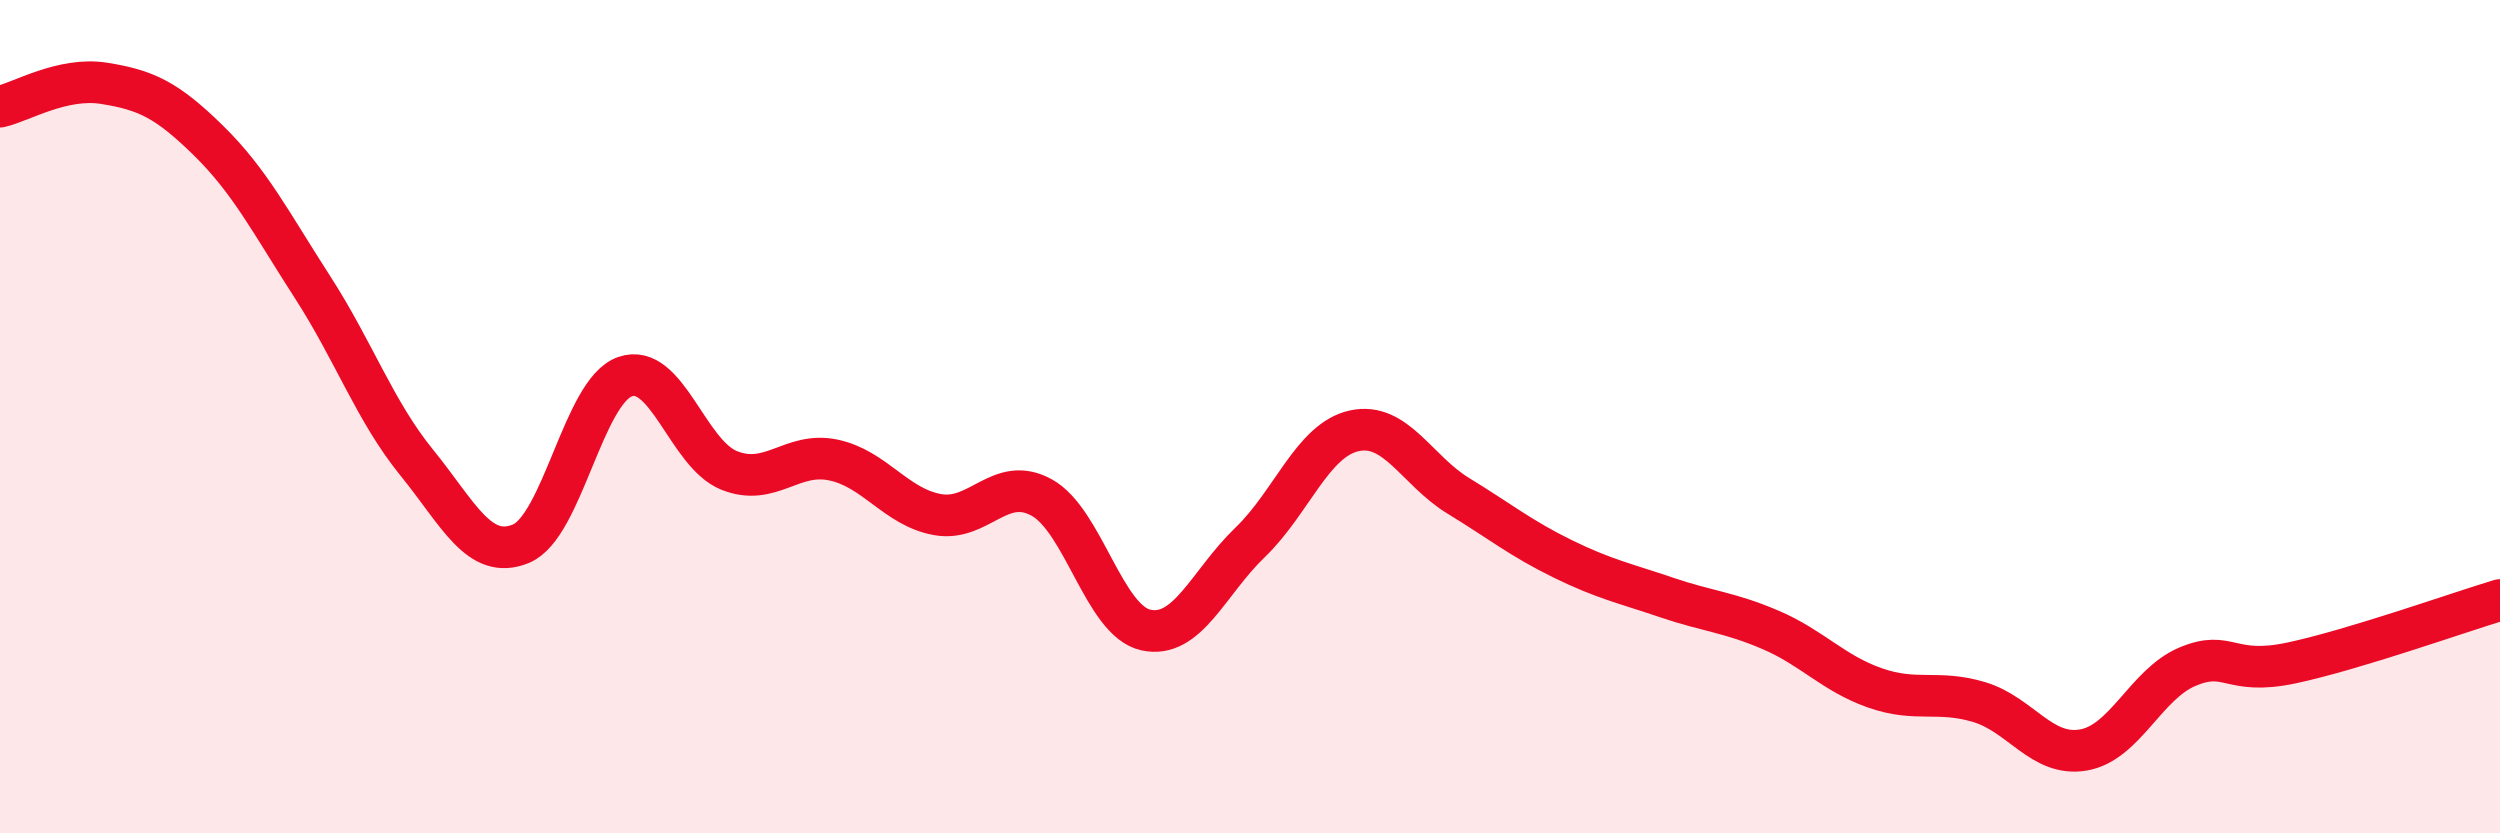 
    <svg width="60" height="20" viewBox="0 0 60 20" xmlns="http://www.w3.org/2000/svg">
      <path
        d="M 0,2.56 C 0.5,2.45 1.5,1.84 2.5,2 C 3.5,2.16 4,2.39 5,3.37 C 6,4.35 6.5,5.34 7.5,6.89 C 8.5,8.44 9,9.87 10,11.1 C 11,12.33 11.5,13.46 12.5,13.05 C 13.5,12.64 14,9.39 15,9.04 C 16,8.69 16.5,10.89 17.5,11.29 C 18.5,11.69 19,10.83 20,11.04 C 21,11.25 21.5,12.17 22.5,12.35 C 23.5,12.53 24,11.39 25,11.94 C 26,12.49 26.5,14.9 27.5,15.12 C 28.5,15.34 29,13.98 30,13.02 C 31,12.06 31.5,10.56 32.5,10.34 C 33.5,10.12 34,11.29 35,11.9 C 36,12.51 36.5,12.92 37.5,13.41 C 38.5,13.9 39,14 40,14.34 C 41,14.68 41.5,14.69 42.5,15.12 C 43.5,15.55 44,16.16 45,16.51 C 46,16.86 46.5,16.55 47.5,16.85 C 48.5,17.15 49,18.17 50,18 C 51,17.83 51.5,16.42 52.5,16 C 53.5,15.58 53.5,16.23 55,15.91 C 56.5,15.59 59,14.7 60,14.4L60 20L0 20Z"
        fill="#EB0A25"
        opacity="0.1"
        stroke-linecap="round"
        stroke-linejoin="round"
      />
      <path
        d="M 0,2.56 C 0.5,2.45 1.5,1.84 2.5,2 C 3.5,2.16 4,2.39 5,3.37 C 6,4.35 6.5,5.34 7.5,6.89 C 8.5,8.44 9,9.87 10,11.1 C 11,12.33 11.5,13.46 12.5,13.05 C 13.5,12.64 14,9.39 15,9.04 C 16,8.69 16.5,10.89 17.5,11.29 C 18.5,11.69 19,10.83 20,11.04 C 21,11.25 21.5,12.17 22.5,12.35 C 23.5,12.53 24,11.39 25,11.94 C 26,12.49 26.5,14.9 27.5,15.12 C 28.5,15.34 29,13.98 30,13.02 C 31,12.06 31.5,10.56 32.5,10.34 C 33.5,10.12 34,11.29 35,11.9 C 36,12.51 36.5,12.92 37.5,13.41 C 38.5,13.9 39,14 40,14.34 C 41,14.68 41.5,14.69 42.5,15.12 C 43.5,15.55 44,16.16 45,16.51 C 46,16.86 46.5,16.55 47.5,16.85 C 48.5,17.15 49,18.17 50,18 C 51,17.83 51.5,16.42 52.5,16 C 53.5,15.58 53.5,16.23 55,15.91 C 56.5,15.59 59,14.7 60,14.4"
        stroke="#EB0A25"
        stroke-width="1"
        fill="none"
        stroke-linecap="round"
        stroke-linejoin="round"
      />
    </svg>
  